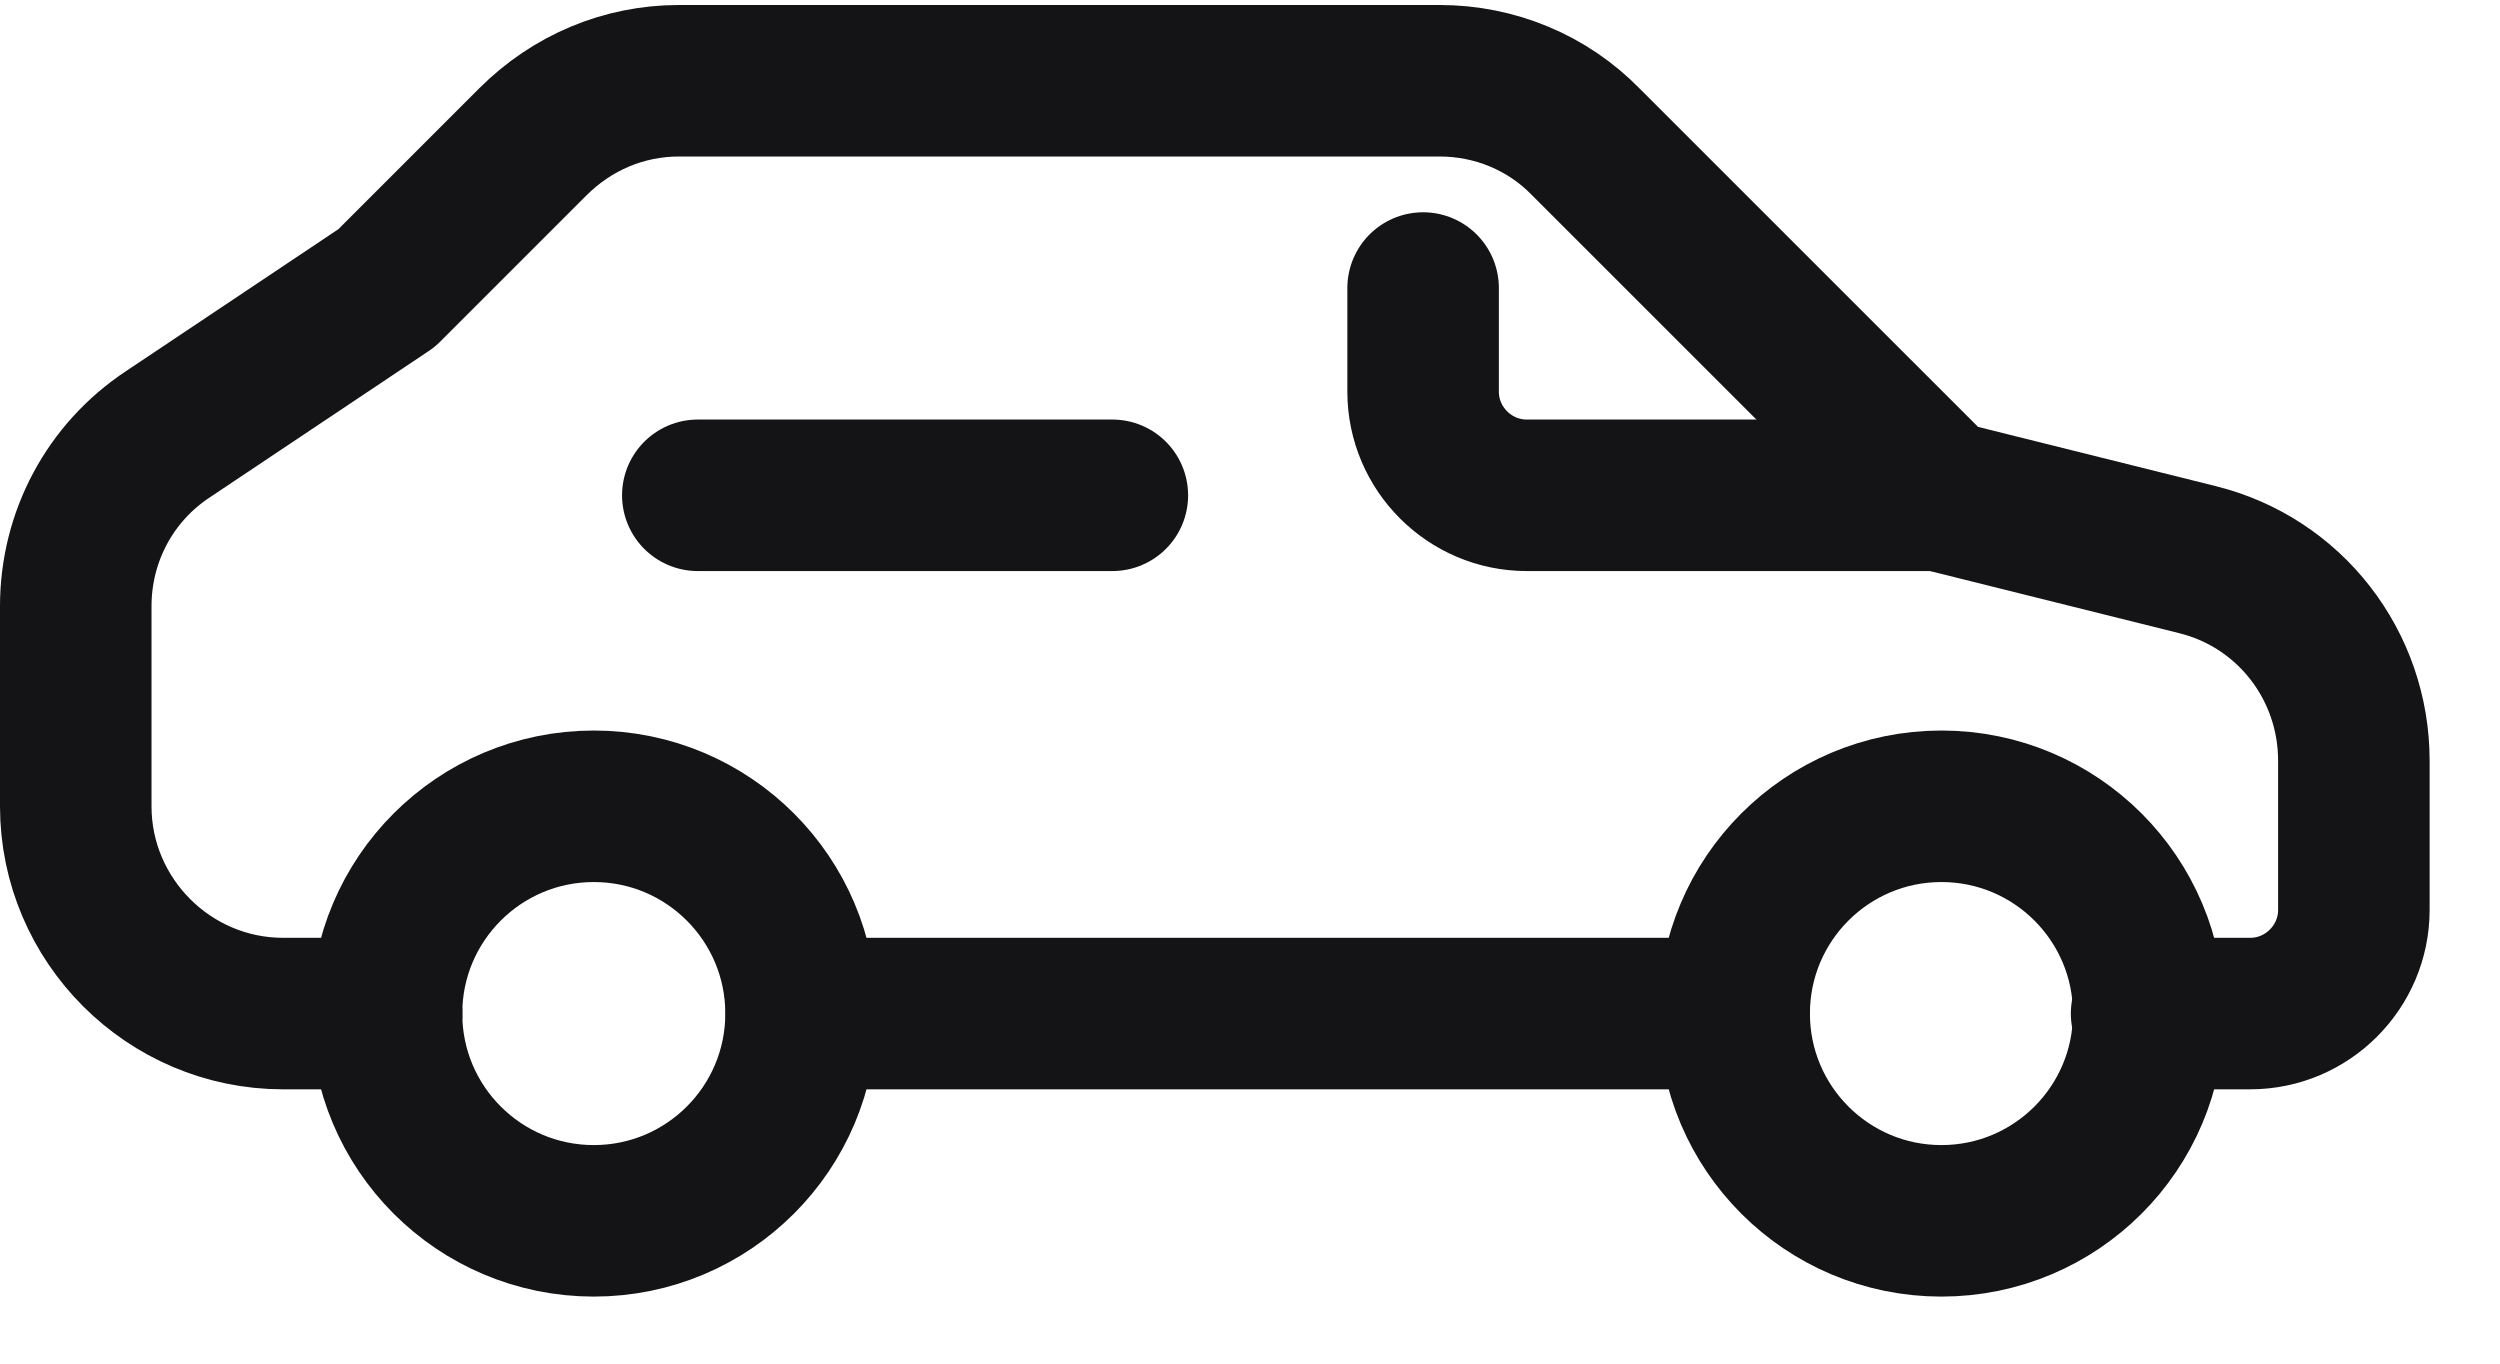 <svg width="33" height="18" viewBox="0 0 33 18" fill="none" xmlns="http://www.w3.org/2000/svg">
<path d="M5.104 13.379H3.736C2.231 13.379 1 12.148 1 10.643V8.002C1 7.086 1.451 6.237 2.218 5.731L5.104 3.802L7.033 1.873C7.553 1.353 8.237 1.066 8.962 1.066H19.005C19.73 1.066 20.427 1.353 20.933 1.873L25.599 6.538L29.005 7.387C30.223 7.688 31.071 8.782 31.071 10.041V12.011C31.071 12.763 30.456 13.379 29.703 13.379H28.335" stroke="#141416" stroke-width="2" stroke-linecap="round" stroke-linejoin="round"/>
<path d="M22.891 13.379H10.578" stroke="#141416" stroke-width="2" stroke-linecap="round" stroke-linejoin="round"/>
<path d="M25.627 16.115C27.138 16.115 28.363 14.89 28.363 13.379C28.363 11.868 27.138 10.643 25.627 10.643C24.116 10.643 22.891 11.868 22.891 13.379C22.891 14.89 24.116 16.115 25.627 16.115Z" stroke="#141416" stroke-width="2" stroke-linecap="round" stroke-linejoin="round"/>
<path d="M7.838 16.115C9.349 16.115 10.574 14.89 10.574 13.379C10.574 11.868 9.349 10.643 7.838 10.643C6.327 10.643 5.102 11.868 5.102 13.379C5.102 14.89 6.327 16.115 7.838 16.115Z" stroke="#141416" stroke-width="2" stroke-linecap="round" stroke-linejoin="round"/>
<path d="M25.626 6.538H20.153C19.401 6.538 18.785 5.923 18.785 5.17V3.802" stroke="#141416" stroke-width="2" stroke-linecap="round" stroke-linejoin="round"/>
<path d="M14.683 6.538H9.211" stroke="#141416" stroke-width="2" stroke-linecap="round" stroke-linejoin="round"/>
</svg>
